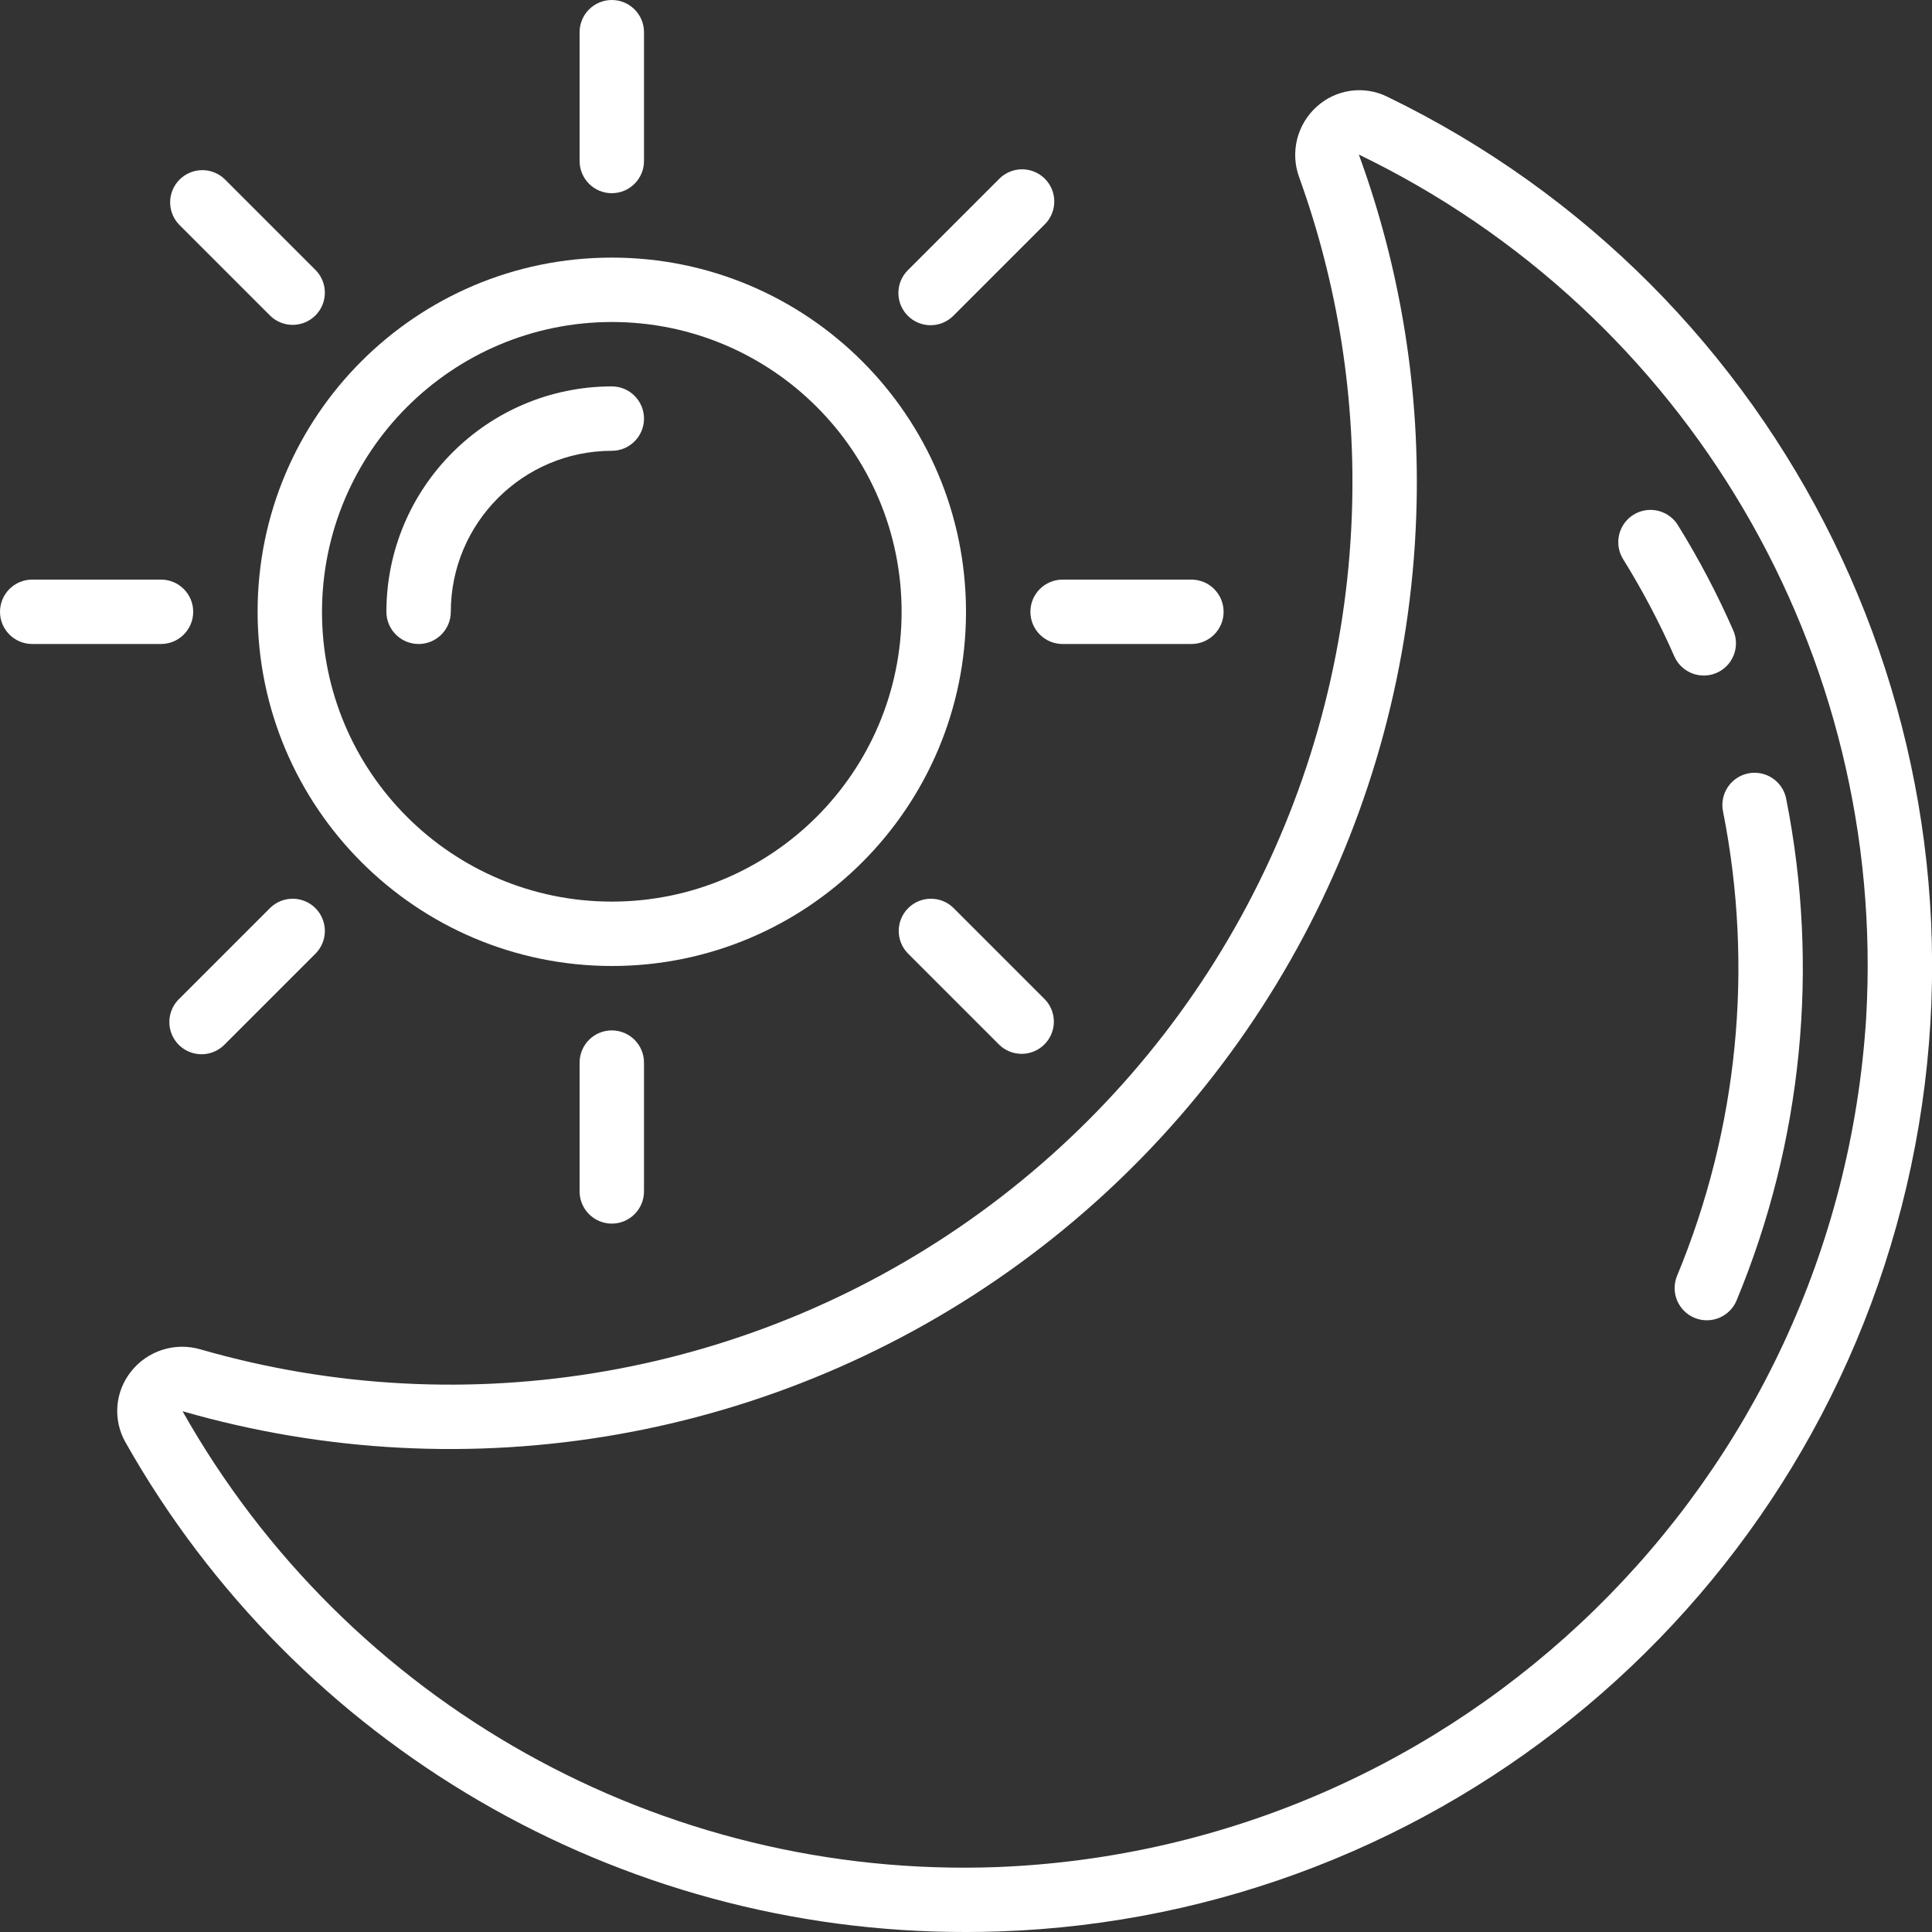 <?xml version="1.0" encoding="UTF-8"?> <svg xmlns="http://www.w3.org/2000/svg" xmlns:xlink="http://www.w3.org/1999/xlink" xmlns:svgjs="http://svgjs.com/svgjs" width="512" height="512" x="0" y="0" viewBox="0 0 60 60" style="enable-background:new 0 0 512 512" xml:space="preserve"><rect x="0" y="0" width="60" height="60" fill="#333333" stroke="none"/> <g> <g xmlns="http://www.w3.org/2000/svg" id="Page-1" fill="none" fill-rule="evenodd"> <g id="001---Day-and-Night" fill="rgb(0,0,0)" fill-rule="nonzero"> <path id="Shape" d="m41.984 15.952c-.299 8.627-4.558 16.635-11.544 21.706s-15.92 6.638-24.215 4.248c-.792-.232-1.646.041-2.157.69-.501.63-.568 1.501-.169 2.2 5.318 9.411 15.298 15.223 26.107 15.204.338 0 .678-.006 1.017-.017 13.785-.47 25.473-10.28 28.328-23.774s-3.861-27.197-16.275-33.209c-.723-.353-1.588-.229-2.184.312-.611.55-.828 1.415-.547 2.188 1.209 3.347 1.765 6.895 1.639 10.452zm15.971 15.664c-.909 14.412-12.571 25.801-27 26.368-10.413.38-20.167-5.081-25.286-14.157 8.888 2.561 18.46.882 25.946-4.552 7.486-5.433 12.049-14.014 12.368-23.258.135-3.819-.471-7.628-1.783-11.217 10.196 4.925 16.416 15.512 15.755 26.816z" fill="#ffffff" data-original="#000000" style=""></path> <path id="Shape" d="m53.51 25.2c.962 4.844.465 9.865-1.429 14.426-.208.512.038 1.095.549 1.303.512.208 1.095-.038 1.304-.549 2.043-4.927 2.577-10.349 1.536-15.58-.071-.35-.324-.636-.663-.749-.339-.113-.713-.037-.98.2-.267.237-.388.599-.317.949z" fill="#ffffff" data-original="#000000" style=""></path> <path id="Shape" d="m52.005 20.4c.229.494.812.714 1.31.495s.73-.798.52-1.301c-.497-1.135-1.074-2.233-1.727-3.286-.189-.304-.526-.483-.883-.472-.357.012-.682.213-.85.529-.168.316-.156.697.033 1.001.604.972 1.138 1.986 1.597 3.034z" fill="#ffffff" data-original="#000000" style=""></path> <path id="Shape" d="m19 30c6.075 0 11-4.925 11-11s-4.925-11-11-11-11 4.925-11 11c.007 6.072 4.928 10.993 11 11zm0-20c4.971 0 9 4.029 9 9s-4.029 9-9 9-9-4.029-9-9c.006-4.968 4.032-8.994 9-9z" fill="#ffffff" data-original="#000000" style=""></path> <path id="Shape" d="m13 20c.552 0 1-.448 1-1 .003-2.76 2.24-4.997 5-5 .552 0 1-.448 1-1s-.448-1-1-1c-3.864.004-6.996 3.136-7 7 0 .552.448 1 1 1z" fill="#ffffff" data-original="#000000" style=""></path> <path id="Shape" d="m19 6c.552 0 1-.448 1-1v-4c0-.552-.448-1-1-1s-1 .448-1 1v4c0 .552.448 1 1 1z" fill="#ffffff" data-original="#000000" style=""></path> <path id="Shape" d="m20 37v-4c0-.552-.448-1-1-1s-1 .448-1 1v4c0 .552.448 1 1 1s1-.448 1-1z" fill="#ffffff" data-original="#000000" style=""></path> <path id="Shape" d="m32 19c0 .552.448 1 1 1h4c.552 0 1-.448 1-1s-.448-1-1-1h-4c-.552 0-1 .448-1 1z" fill="#ffffff" data-original="#000000" style=""></path> <path id="Shape" d="m1 20h4c.552 0 1-.448 1-1s-.448-1-1-1h-4c-.552 0-1 .448-1 1s.448 1 1 1z" fill="#ffffff" data-original="#000000" style=""></path> <path id="Shape" d="m8.394 9.808c.392.379 1.016.374 1.402-.012.386-.386.391-1.009.012-1.402l-2.829-2.829c-.392-.379-1.016-.374-1.402.012-.386.386-.391 1.009-.012 1.402z" fill="#ffffff" data-original="#000000" style=""></path> <path id="Shape" d="m31.728 32.728c.404-0.0.769-.244.924-.617.155-.374.069-.804-.217-1.09l-2.829-2.829c-.392-.379-1.016-.374-1.402.012s-.391 1.009-.012 1.402l2.829 2.829c.187.188.442.293.707.293z" fill="#ffffff" data-original="#000000" style=""></path> <path id="Shape" d="m28.9 10.1c.265-0.0.52-.105.707-.293l2.829-2.829c.26-.251.364-.623.273-.973-.092-.35-.365-.623-.714-.714-.35-.092-.721.013-.973.273l-2.83 2.83c-.285.286-.37.716-.215 1.089.155.373.519.617.923.617z" fill="#ffffff" data-original="#000000" style=""></path> <path id="Shape" d="m6.979 32.435 2.829-2.829c.379-.392.374-1.016-.012-1.402-.386-.386-1.009-.391-1.402-.012l-2.829 2.829c-.26.251-.364.623-.273.973.092.35.365.623.714.714.35.092.721-.013.973-.273z" fill="#ffffff" data-original="#000000" style=""></path> </g> </g> </g> </svg> 
